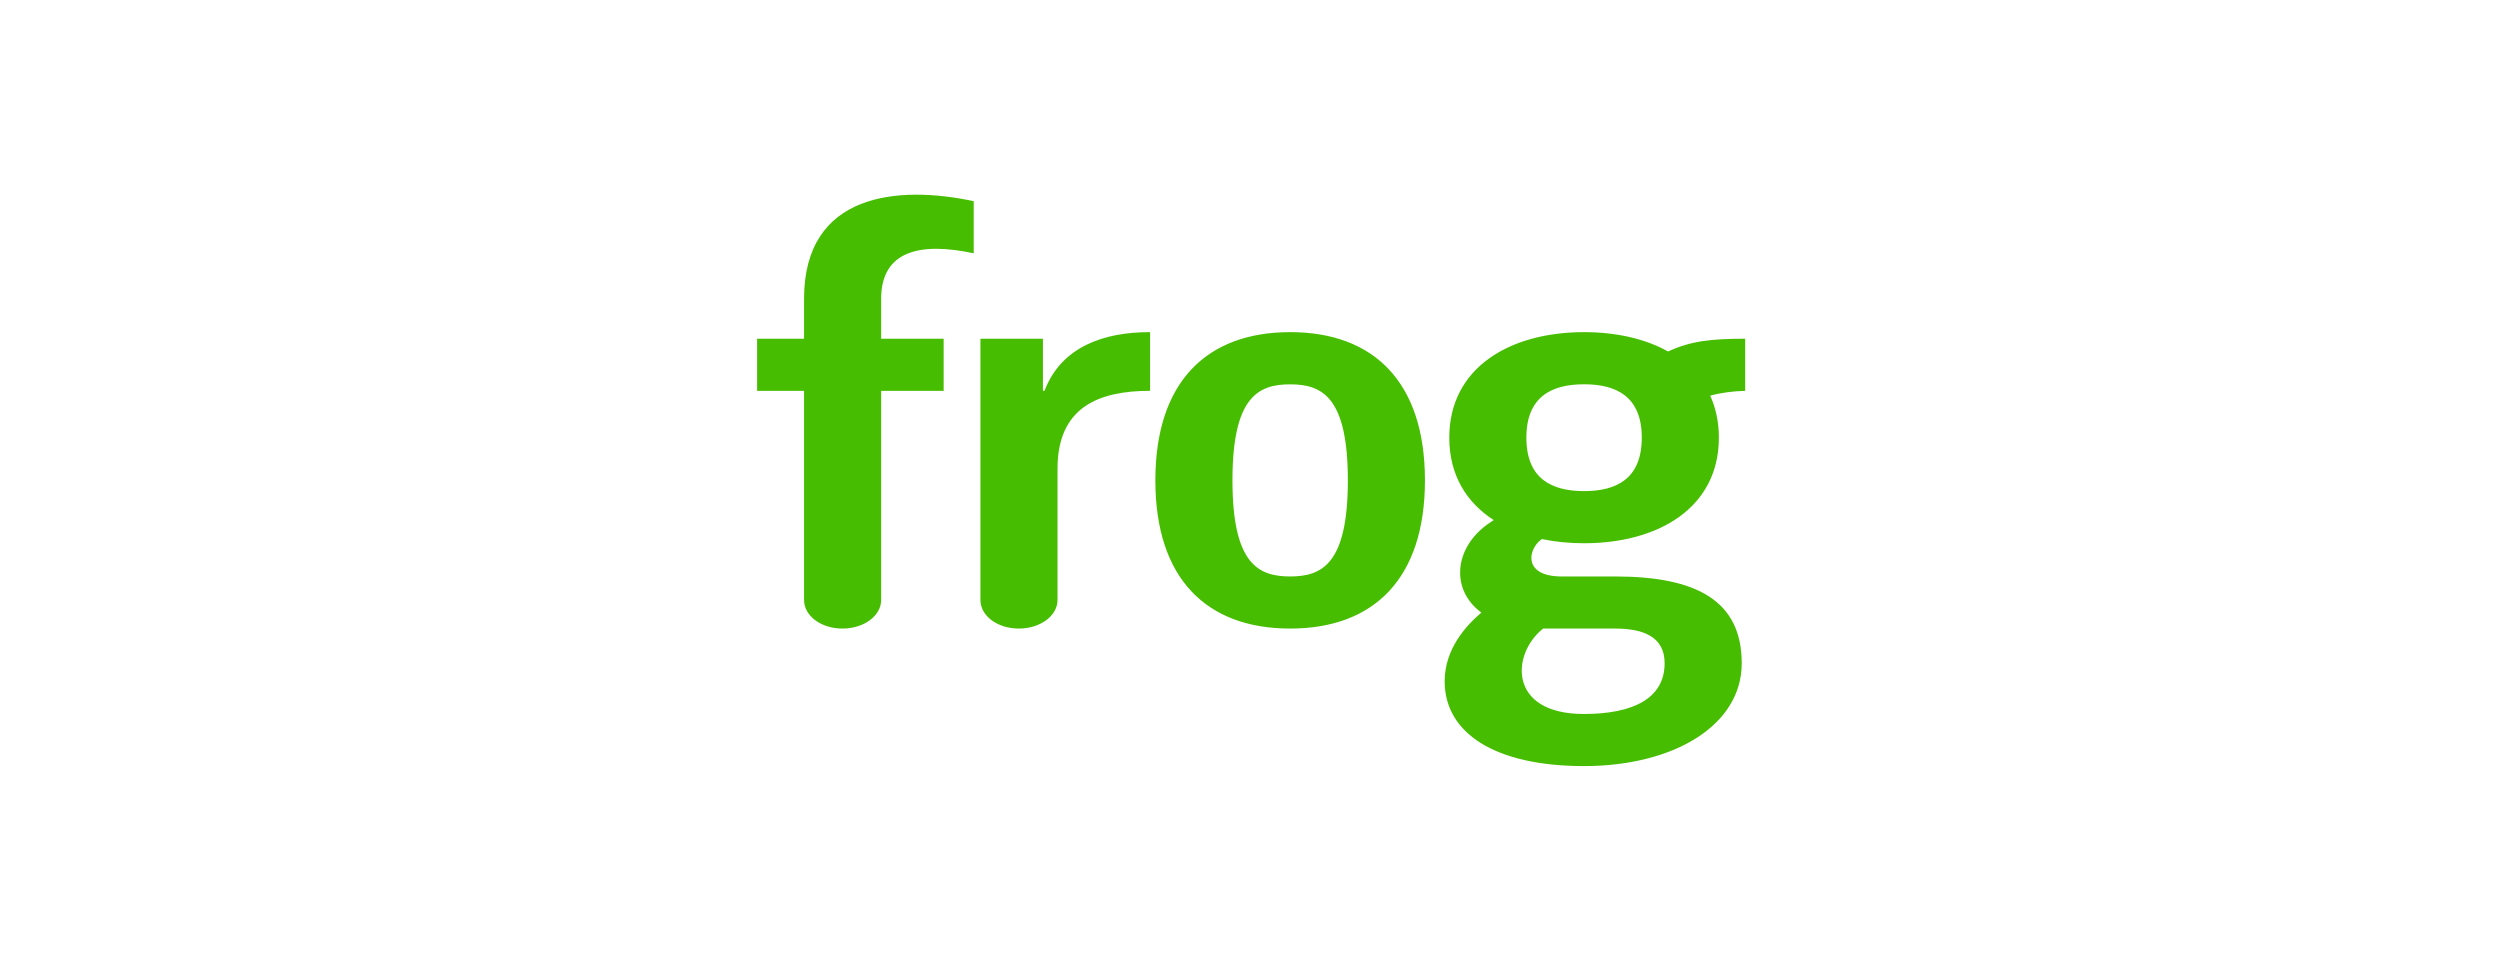 <svg width="809" height="310" viewBox="0 0 809 310" fill="none" xmlns="http://www.w3.org/2000/svg">
<path d="M260.194 96.697V109.609H245V126.477H260.194V194.154C260.194 199.294 265.693 203.403 272.619 203.403C279.536 203.403 285.139 199.294 285.139 194.154V126.477H305.366V109.609H285.139V96.697C285.139 81.126 297.786 78.249 315.091 81.97V65.107C290.747 59.874 260.194 62.321 260.194 96.697ZM338.004 126.47H337.492V109.613H317.269V194.15C317.269 199.294 322.768 203.403 329.696 203.403C336.611 203.403 342.213 199.294 342.213 194.15V151.659C342.213 131.582 355.76 126.47 372.166 126.47V107.481C357.333 107.442 343.437 112.142 338.004 126.47ZM512.607 107.481C488.52 107.481 468.987 119.006 468.987 141.643C468.987 153.709 474.539 162.611 483.37 168.302C482.724 168.711 482.081 169.134 481.467 169.576C470.507 177.389 469.332 190.871 479.379 198.232C474.453 202.397 467.494 209.967 467.494 220.476C467.494 237.14 483.621 247.906 512.57 247.906C541.518 247.906 563.621 234.804 563.621 214.629C563.621 194.456 549.107 186.542 522.615 186.542H505.367C493.241 186.542 494.269 178.443 498.273 174.961C498.479 174.788 498.7 174.612 498.936 174.437C503.236 175.347 507.833 175.795 512.607 175.795C536.703 175.795 556.227 164.277 556.227 141.643C556.227 136.546 555.229 132.009 553.425 128.044C556.874 127.07 560.701 126.598 564.74 126.47V109.609C554.03 109.609 547.115 110.302 539.795 113.745C532.343 109.576 522.894 107.481 512.607 107.481ZM499.366 203.403H522.615C532.165 203.403 538.672 206.263 538.672 214.629C538.672 225.875 528.687 231.045 512.57 231.045C487.691 231.045 489.173 211.35 499.366 203.403ZM512.607 158.923C502.3 158.923 493.935 155.065 493.935 141.635C493.935 128.204 502.3 124.352 512.607 124.352C522.923 124.352 531.282 128.204 531.282 141.635C531.282 155.065 522.923 158.923 512.607 158.923ZM417.495 107.481C390.418 107.481 373.875 123.658 373.875 155.445C373.875 187.234 390.418 203.403 417.495 203.403C444.571 203.403 461.111 187.234 461.111 155.445C461.111 123.658 444.571 107.481 417.495 107.481ZM417.495 186.542C407.183 186.542 398.822 182.497 398.822 155.445C398.822 128.404 407.183 124.371 417.495 124.371C427.806 124.371 436.165 128.404 436.165 155.445C436.165 182.497 427.806 186.542 417.495 186.542Z" fill="#46BD00"/>
</svg>

